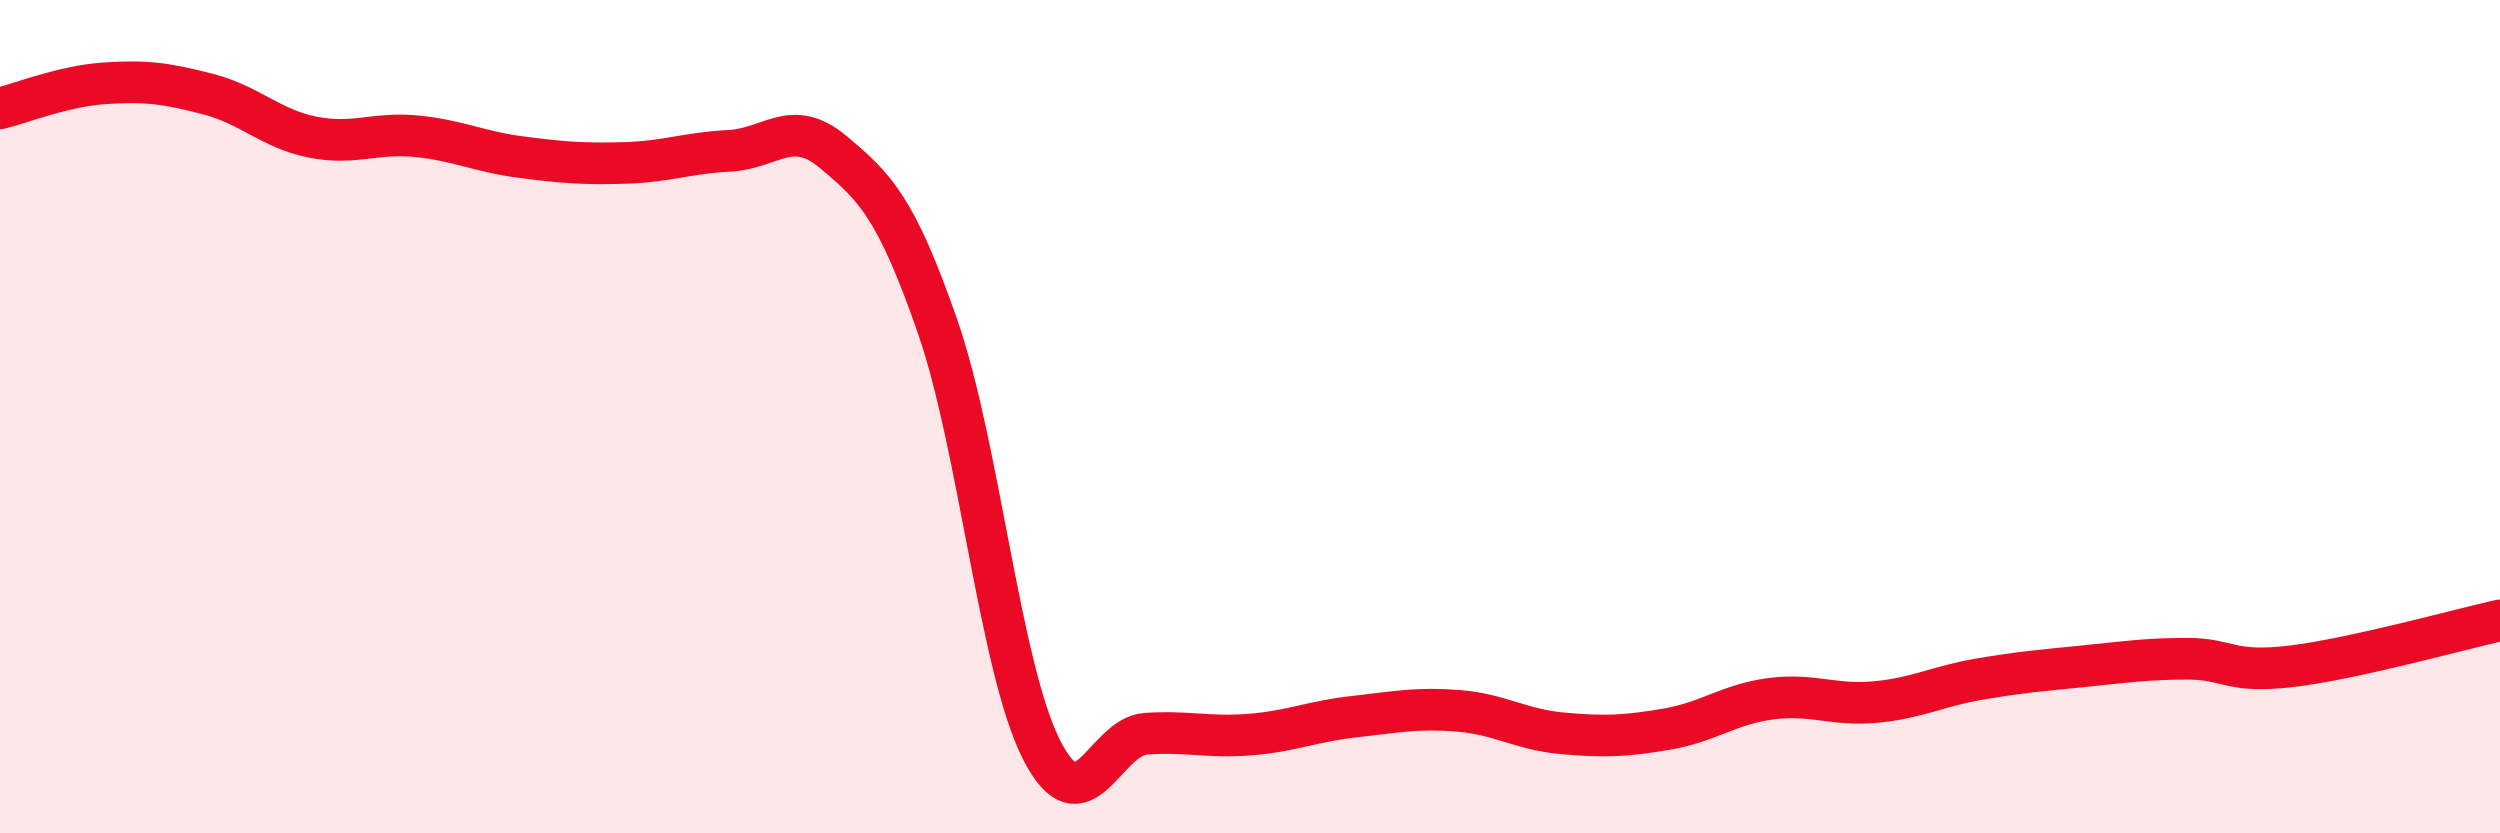 
    <svg width="60" height="20" viewBox="0 0 60 20" xmlns="http://www.w3.org/2000/svg">
      <path
        d="M 0,2.6 C 0.5,2.48 1.5,2.07 2.5,2 C 3.5,1.93 4,2 5,2.26 C 6,2.52 6.5,3.09 7.5,3.29 C 8.5,3.49 9,3.17 10,3.27 C 11,3.37 11.5,3.64 12.5,3.77 C 13.5,3.9 14,3.94 15,3.91 C 16,3.88 16.5,3.67 17.5,3.62 C 18.5,3.57 19,2.81 20,3.65 C 21,4.49 21.5,4.96 22.5,7.83 C 23.5,10.7 24,16.04 25,18 C 26,19.96 26.5,17.68 27.5,17.61 C 28.5,17.54 29,17.71 30,17.63 C 31,17.55 31.5,17.31 32.5,17.2 C 33.5,17.09 34,16.98 35,17.06 C 36,17.14 36.5,17.51 37.5,17.6 C 38.5,17.69 39,17.67 40,17.5 C 41,17.33 41.5,16.9 42.5,16.77 C 43.5,16.64 44,16.94 45,16.85 C 46,16.76 46.5,16.47 47.5,16.3 C 48.5,16.13 49,16.09 50,15.99 C 51,15.89 51.5,15.81 52.5,15.81 C 53.5,15.81 53.5,16.17 55,15.99 C 56.5,15.81 59,15.11 60,14.89L60 20L0 20Z"
        fill="#EB0A25"
        opacity="0.1"
        stroke-linecap="round"
        stroke-linejoin="round"
      />
      <path
        d="M 0,2.6 C 0.5,2.48 1.5,2.07 2.5,2 C 3.5,1.93 4,2 5,2.26 C 6,2.52 6.5,3.09 7.5,3.29 C 8.5,3.49 9,3.17 10,3.27 C 11,3.37 11.5,3.64 12.5,3.77 C 13.5,3.9 14,3.94 15,3.91 C 16,3.88 16.5,3.67 17.5,3.62 C 18.5,3.57 19,2.81 20,3.65 C 21,4.49 21.5,4.96 22.5,7.83 C 23.5,10.7 24,16.04 25,18 C 26,19.96 26.5,17.68 27.5,17.61 C 28.5,17.54 29,17.71 30,17.63 C 31,17.55 31.5,17.31 32.5,17.2 C 33.5,17.09 34,16.98 35,17.06 C 36,17.14 36.5,17.51 37.5,17.6 C 38.5,17.69 39,17.67 40,17.5 C 41,17.33 41.5,16.9 42.5,16.77 C 43.5,16.64 44,16.94 45,16.85 C 46,16.76 46.5,16.47 47.5,16.3 C 48.5,16.13 49,16.09 50,15.99 C 51,15.89 51.5,15.81 52.5,15.81 C 53.5,15.81 53.5,16.17 55,15.99 C 56.5,15.81 59,15.11 60,14.89"
        stroke="#EB0A25"
        stroke-width="1"
        fill="none"
        stroke-linecap="round"
        stroke-linejoin="round"
      />
    </svg>
  
